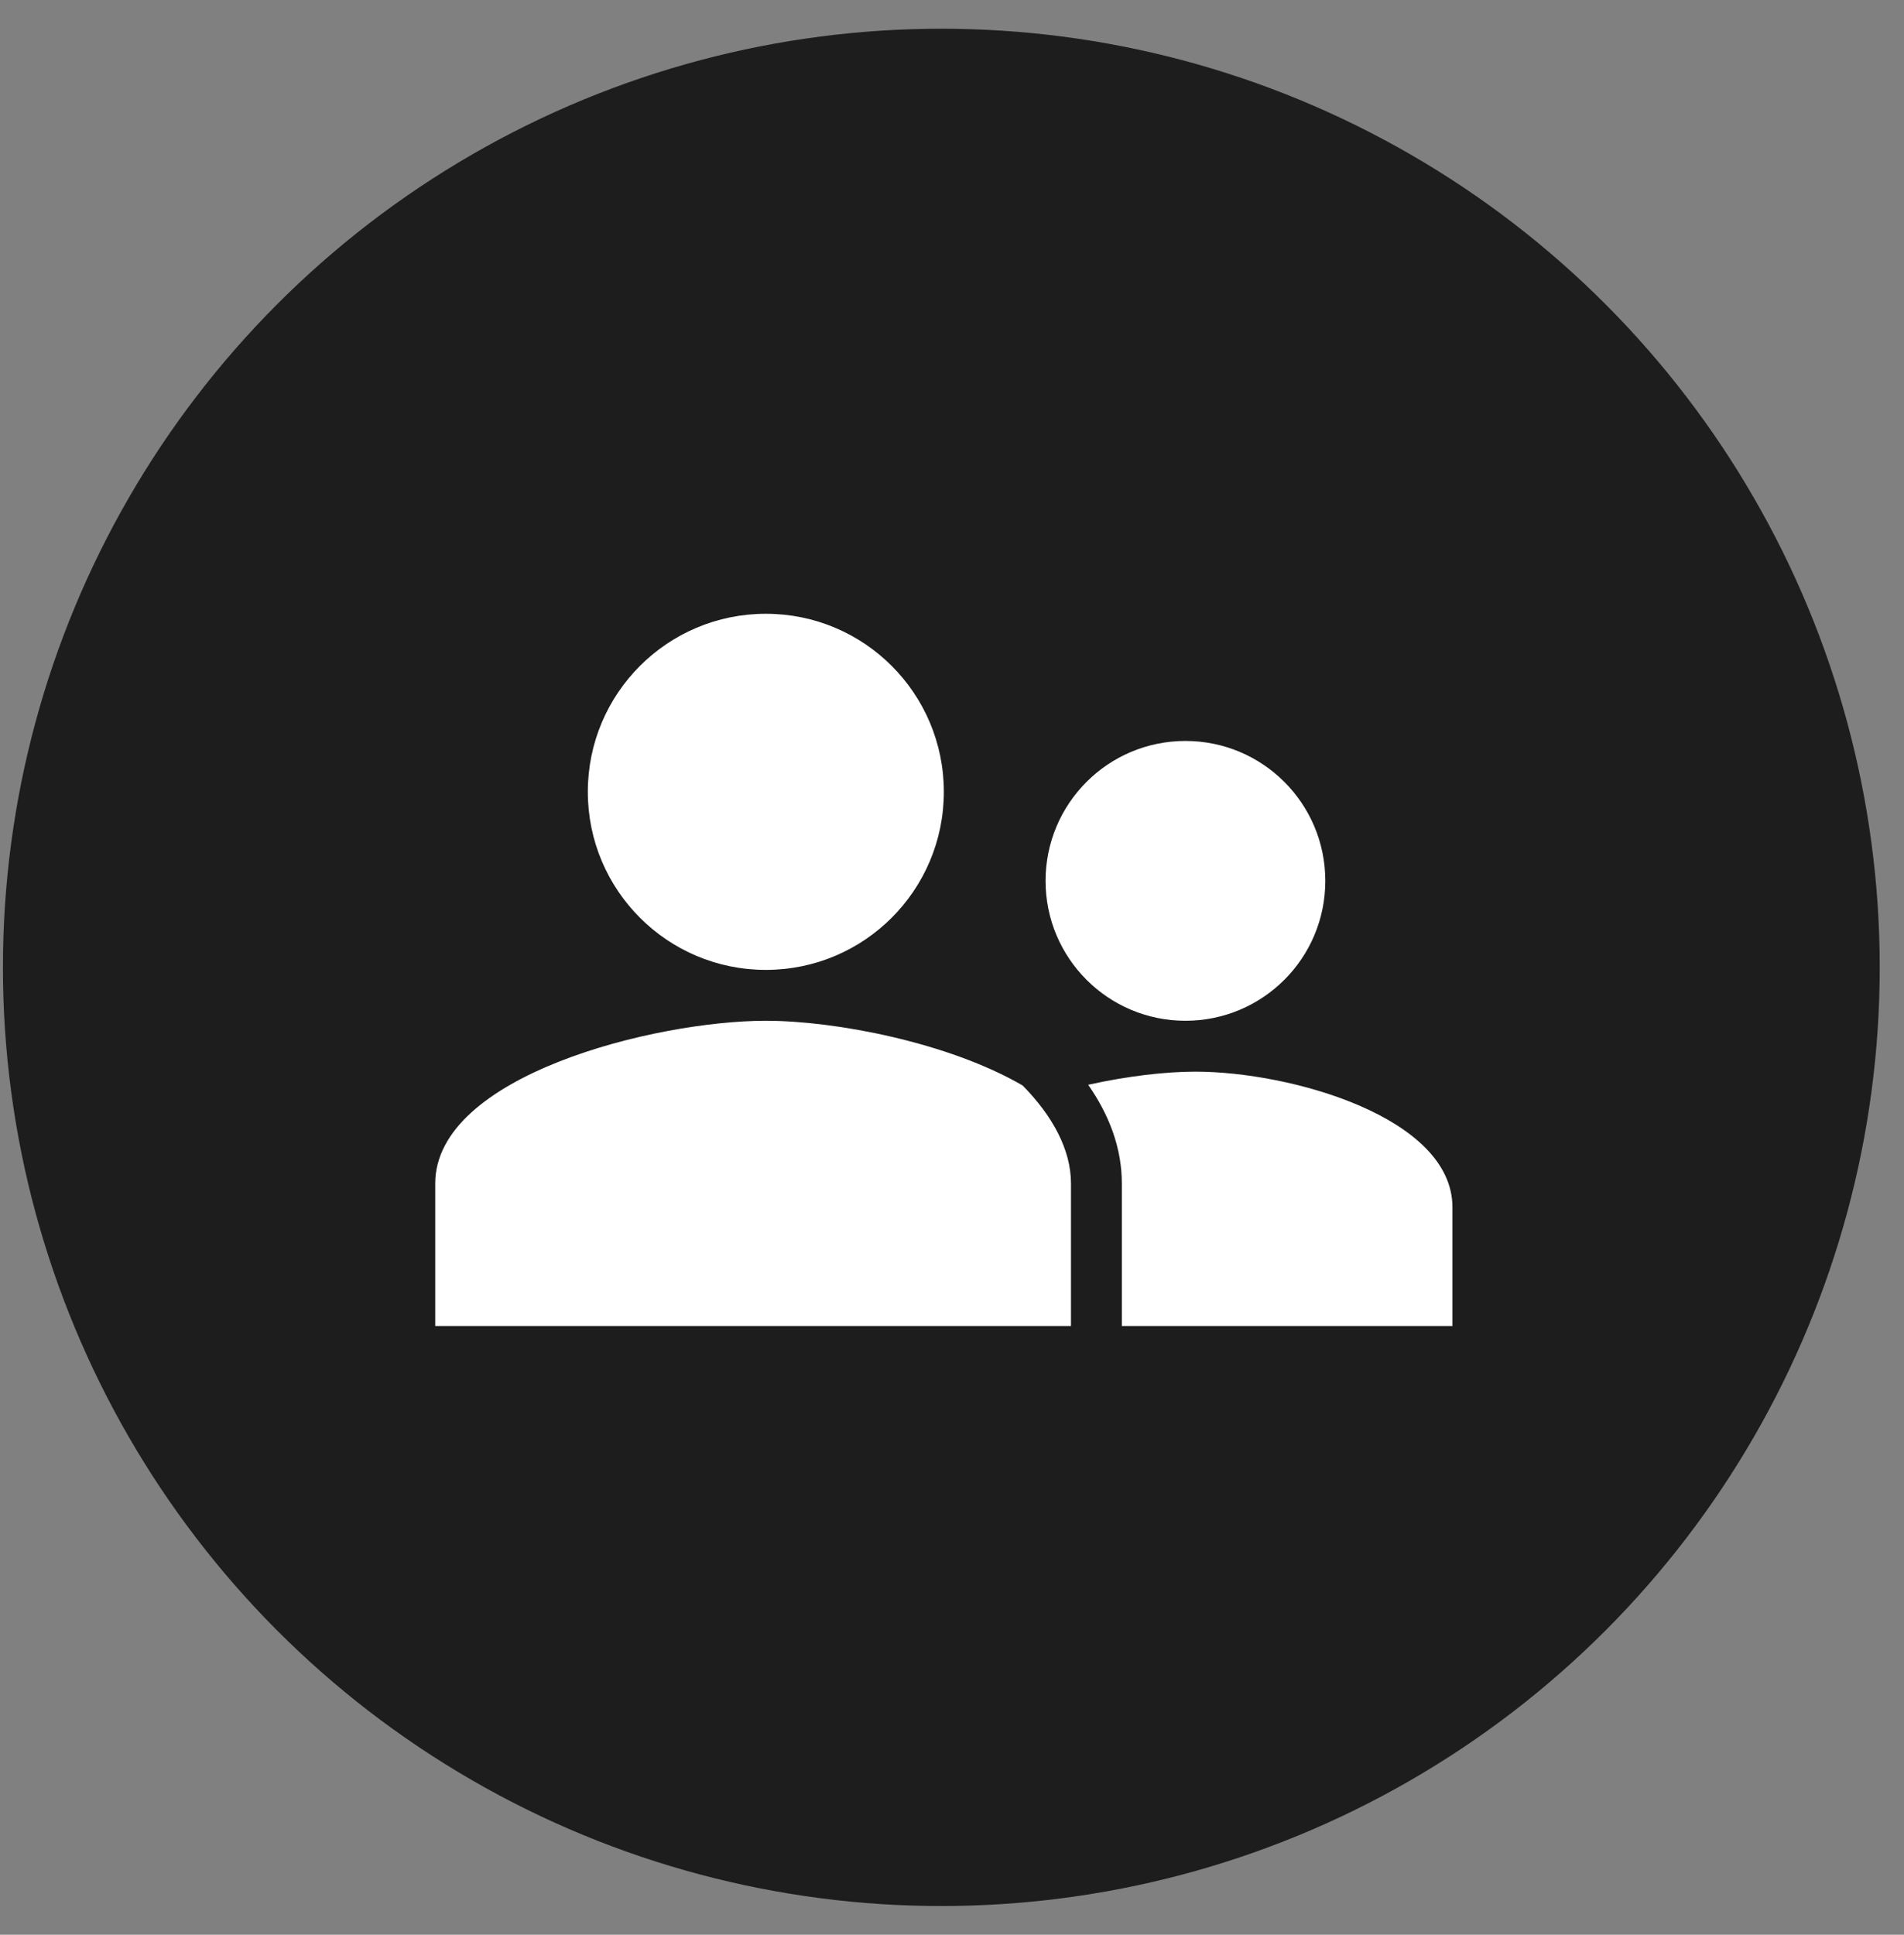 <svg width="63" height="64" viewBox="0 0 63 64" fill="none" xmlns="http://www.w3.org/2000/svg">
<rect x="0" y="0" width="63" height="64" fill="#808080" stroke="none"/>
<circle cx="31.147" cy="32" r="31.05" fill="#1D1D1D"/>
<path d="M25.34 32.083C28.594 32.083 31.23 29.447 31.23 26.193C31.23 22.939 28.594 20.303 25.34 20.303C22.086 20.303 19.45 22.939 19.45 26.193C19.45 29.447 22.086 32.083 25.34 32.083ZM43.852 29.138C43.852 31.695 41.781 33.766 39.224 33.766C36.667 33.766 34.596 31.695 34.596 29.138C34.596 26.581 36.667 24.51 39.224 24.51C41.781 24.51 43.852 26.581 43.852 29.138ZM25.34 33.766C27.64 33.766 31.384 34.482 33.839 35.908C34.842 36.929 35.437 38.042 35.437 39.151V43.863H14.401V39.151C14.401 35.57 21.689 33.766 25.34 33.766ZM48.059 43.863H37.12V39.151C37.12 37.96 36.69 36.863 36.006 35.884C37.303 35.594 38.579 35.449 39.554 35.449C42.691 35.449 48.059 36.952 48.059 39.937V43.863Z" fill="white"/>
</svg>
